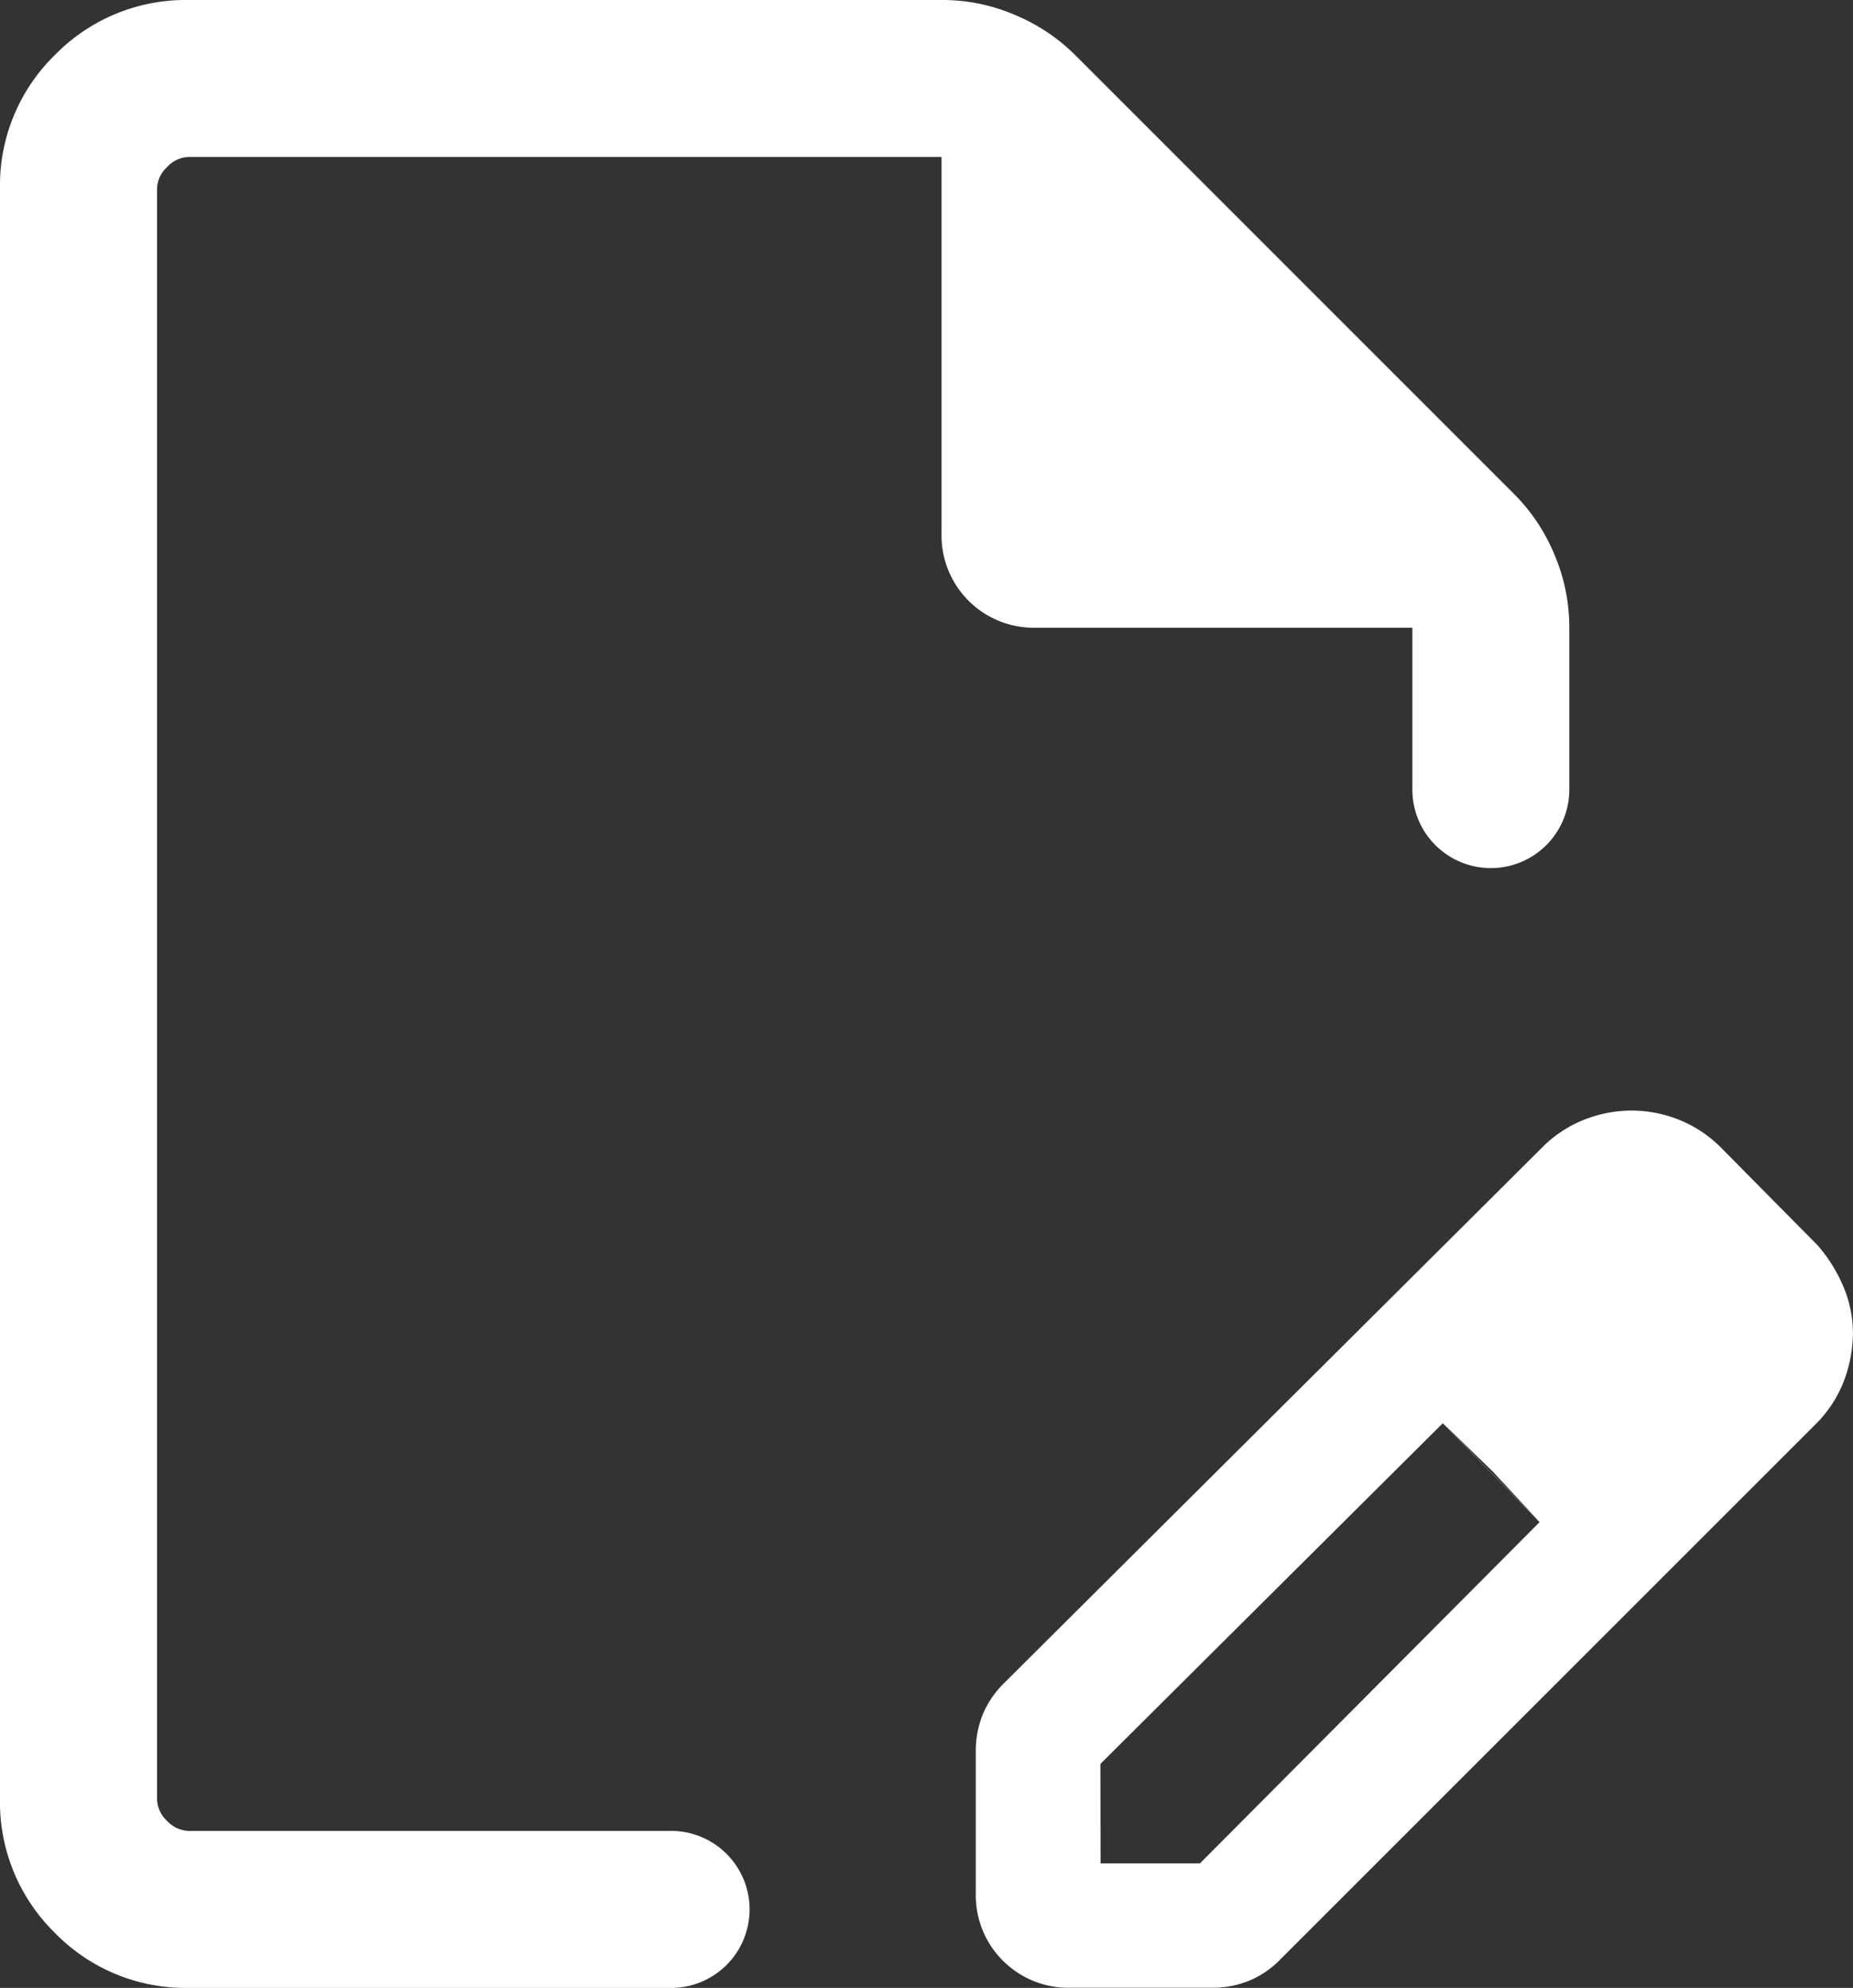 <svg xmlns="http://www.w3.org/2000/svg" xmlns:xlink="http://www.w3.org/1999/xlink" width="33.559" height="36" viewBox="0 0 33.559 36">
  <rect x="0" y="0" width="33.559" height="36" fill="#333333" stroke="none"/>
  <defs>
    <clipPath id="clip-path">
      <rect id="長方形_470" data-name="長方形 470" width="33.558" height="36" fill="#fff"/>
    </clipPath>
  </defs>
  <g id="グループ_675" data-name="グループ 675" clip-path="url(#clip-path)">
    <path id="パス_2135" data-name="パス 2135" d="M17.672,34.287V31.708a1.763,1.763,0,0,1,.123-.652,1.726,1.726,0,0,1,.39-.576l9.773-9.728a2.233,2.233,0,0,1,.764-.487,2.347,2.347,0,0,1,.824-.153,2.31,2.31,0,0,1,.862.167,2.233,2.233,0,0,1,.756.5l1.753,1.772a2.785,2.785,0,0,1,.474.764,2.18,2.18,0,0,1,.167.826,2.511,2.511,0,0,1-.152.837,2.227,2.227,0,0,1-.489.779l-9.726,9.724a1.686,1.686,0,0,1-.576.392,1.757,1.757,0,0,1-.652.125H19.383a1.677,1.677,0,0,1-1.711-1.715M31.3,24.145l-1.753-1.773Zm-11.368,9.6h1.8l6.15-6.179-1.753-1.791-6.2,6.169ZM3.426,36a3.3,3.3,0,0,1-2.431-.995A3.311,3.311,0,0,1,0,32.576V3.426A3.3,3.3,0,0,1,.995.995,3.312,3.312,0,0,1,3.426,0H17.056a3.313,3.313,0,0,1,1.317.267,3.392,3.392,0,0,1,1.1.731l7.95,7.95a3.4,3.4,0,0,1,.731,1.1,3.364,3.364,0,0,1,.267,1.321V14.3a1.421,1.421,0,1,1-2.842,0V11.368H18.765a1.671,1.671,0,0,1-1.713-1.711V2.842H3.426a.551.551,0,0,0-.4.184.549.549,0,0,0-.182.4V32.576a.555.555,0,0,0,.182.4.563.563,0,0,0,.4.182H12.1A1.422,1.422,0,1,1,12.1,36H3.426m-.584-2.844v0Zm24.186-6.514-.9-.872,1.753,1.791Z" transform="translate(0 0)" fill="#fff"/>
  </g>
</svg>

